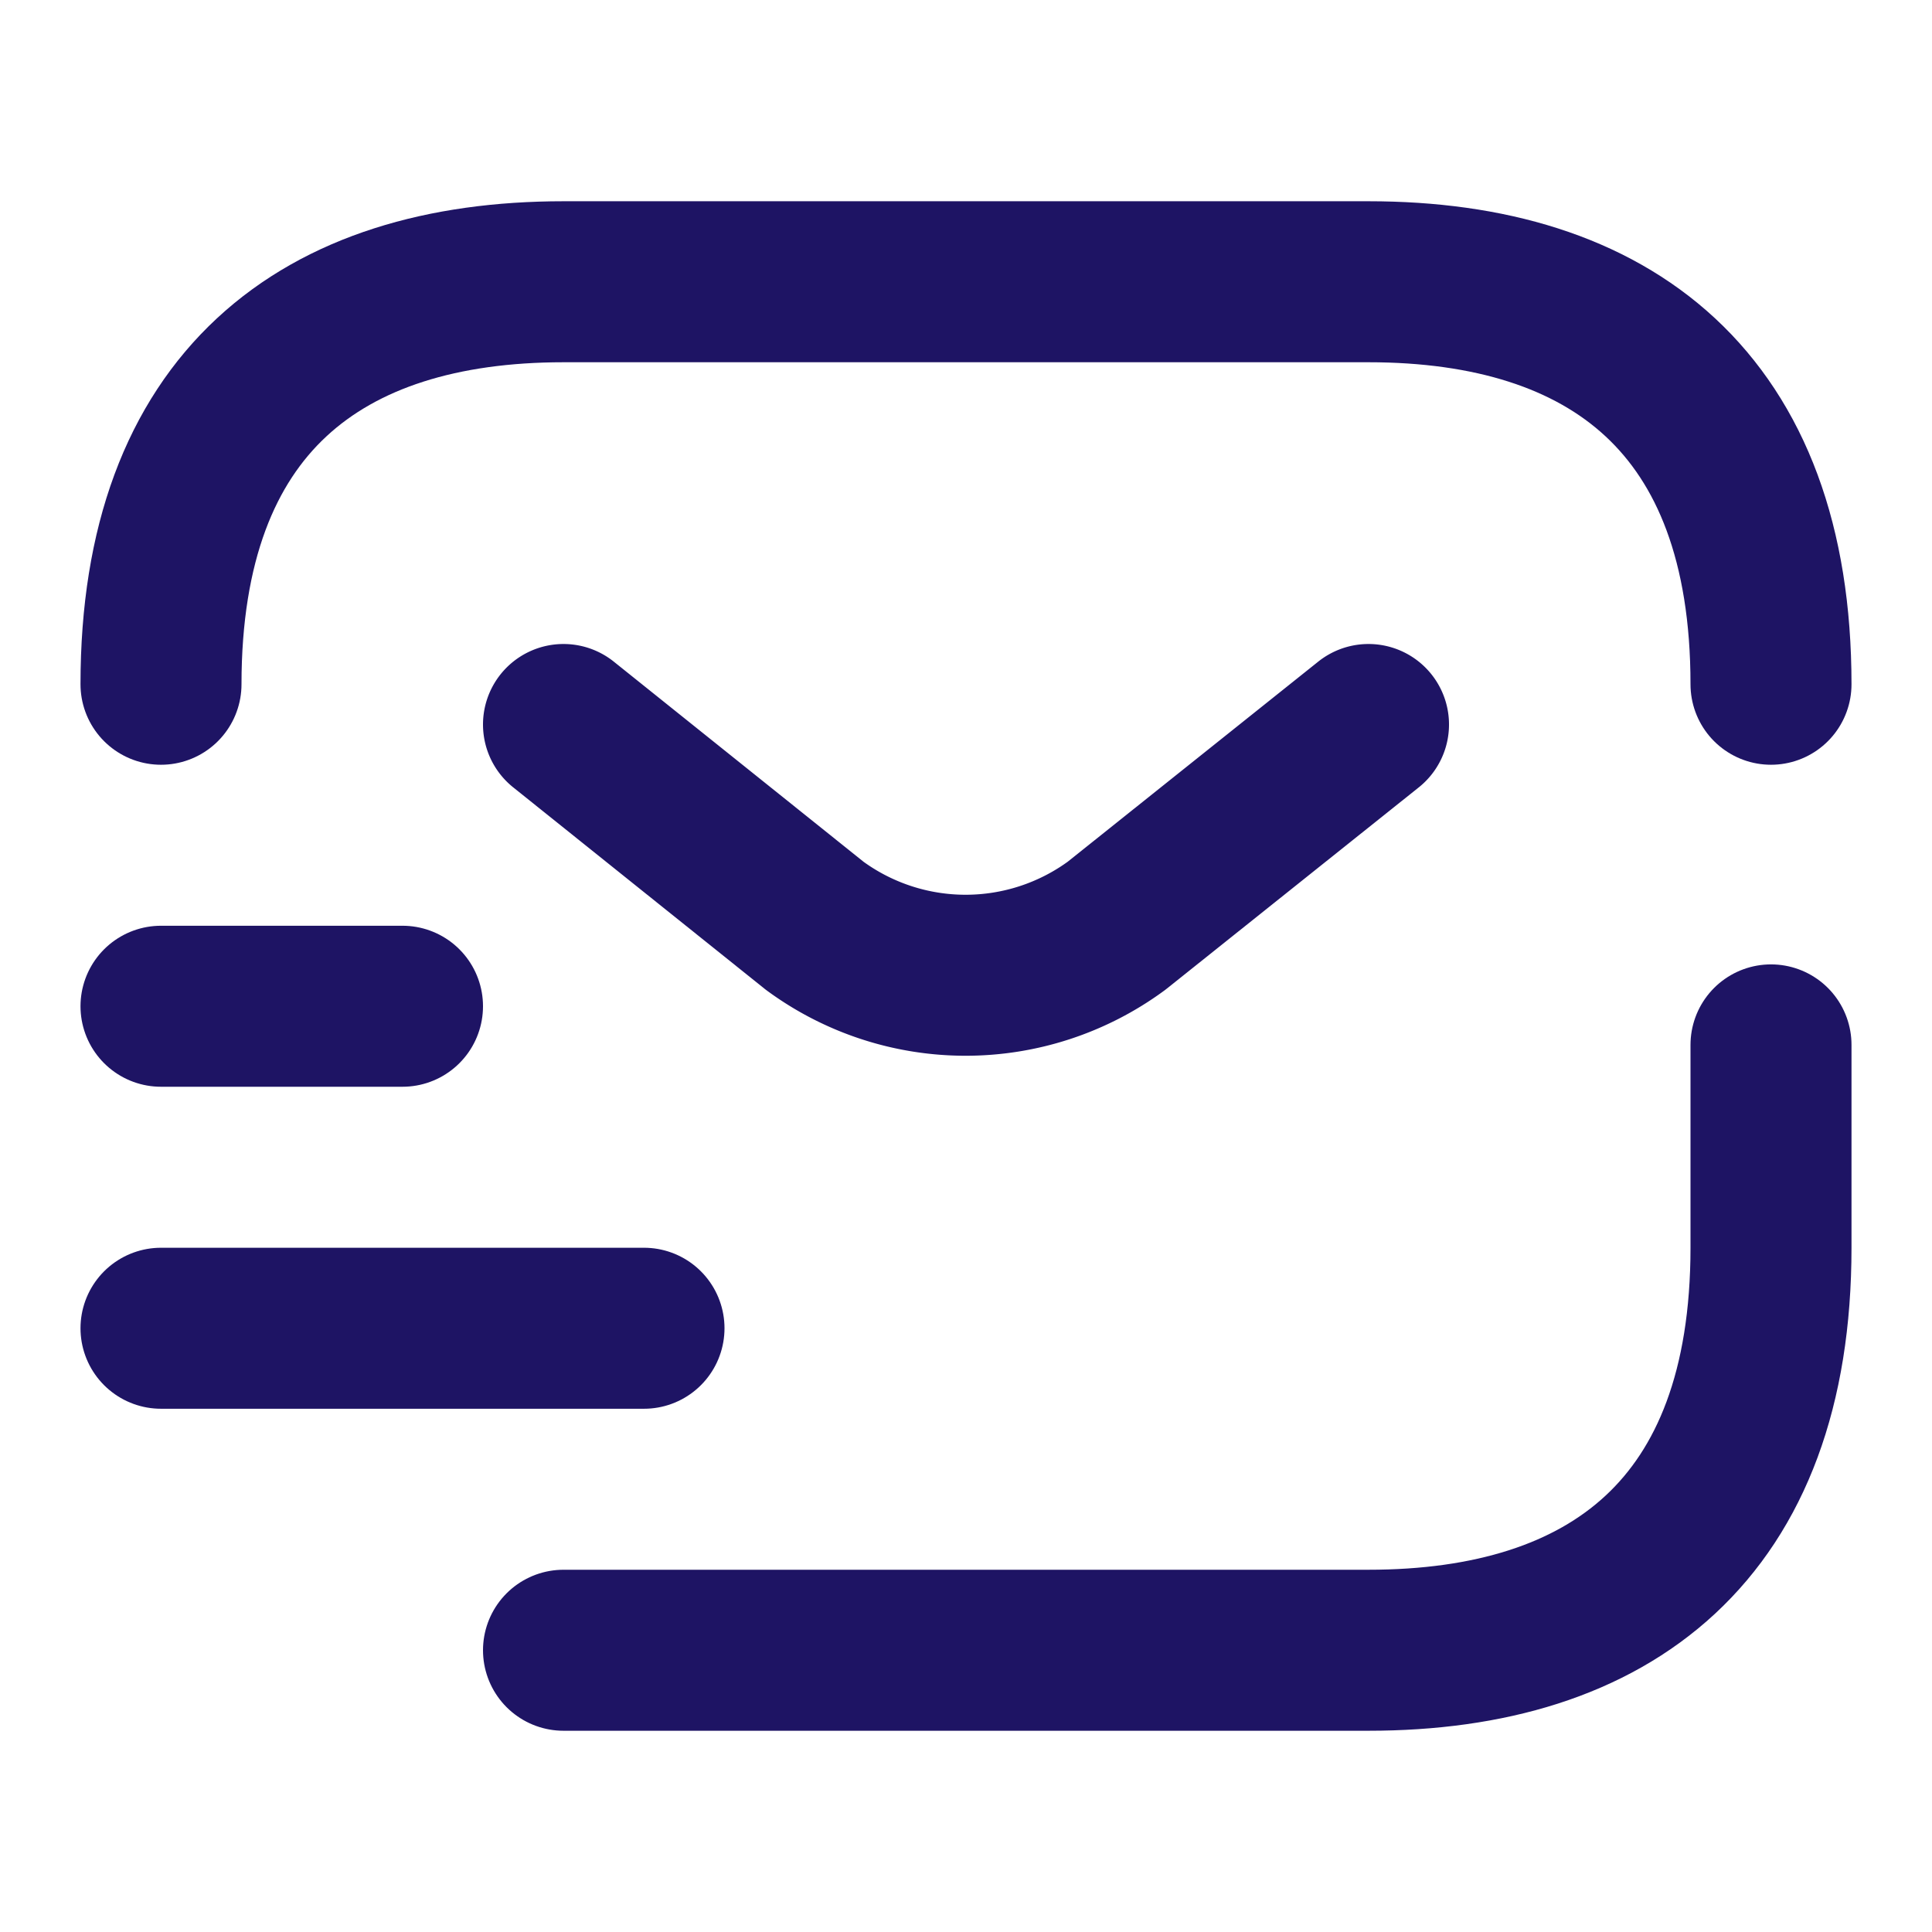 <svg xmlns="http://www.w3.org/2000/svg" width="24" height="24" viewBox="0 0 24 24">
  <g id="vuesax_broken_sms-tracking" data-name="vuesax/broken/sms-tracking" transform="translate(-620 -327)">
    <g id="sms-tracking" transform="translate(0 75)">
      <path id="Vector" d="M15,0V2.52c0,3.5-2,5-5,5H0" transform="translate(627 264.98)" fill="none" stroke="#1e1464" stroke-linecap="round" stroke-linejoin="round" stroke-width="2"/>
      <path id="Vector-2" data-name="Vector" d="M0,5C0,1.5,2,0,5,0H15c3,0,5,1.5,5,5" transform="translate(622 255.5)" fill="none" stroke="#1e1464" stroke-linecap="round" stroke-linejoin="round" stroke-width="2"/>
      <path id="Vector-3" data-name="Vector" d="M10,0,6.87,2.5a3.166,3.166,0,0,1-3.75,0L0,0" transform="translate(627 261)" fill="none" stroke="#1e1464" stroke-linecap="round" stroke-linejoin="round" stroke-width="2"/>
      <path id="Vector-4" data-name="Vector" d="M0,0H6" transform="translate(622 268.5)" fill="none" stroke="#1e1464" stroke-linecap="round" stroke-linejoin="round" stroke-width="2"/>
      <path id="Vector-5" data-name="Vector" d="M0,0H3" transform="translate(622 264.5)" fill="none" stroke="#1e1464" stroke-linecap="round" stroke-linejoin="round" stroke-width="2"/>
      <path id="Vector-6" data-name="Vector" d="M0,0H24V24H0Z" transform="translate(620 252)" fill="none" opacity="0"/>
    </g>
  </g>
</svg>
